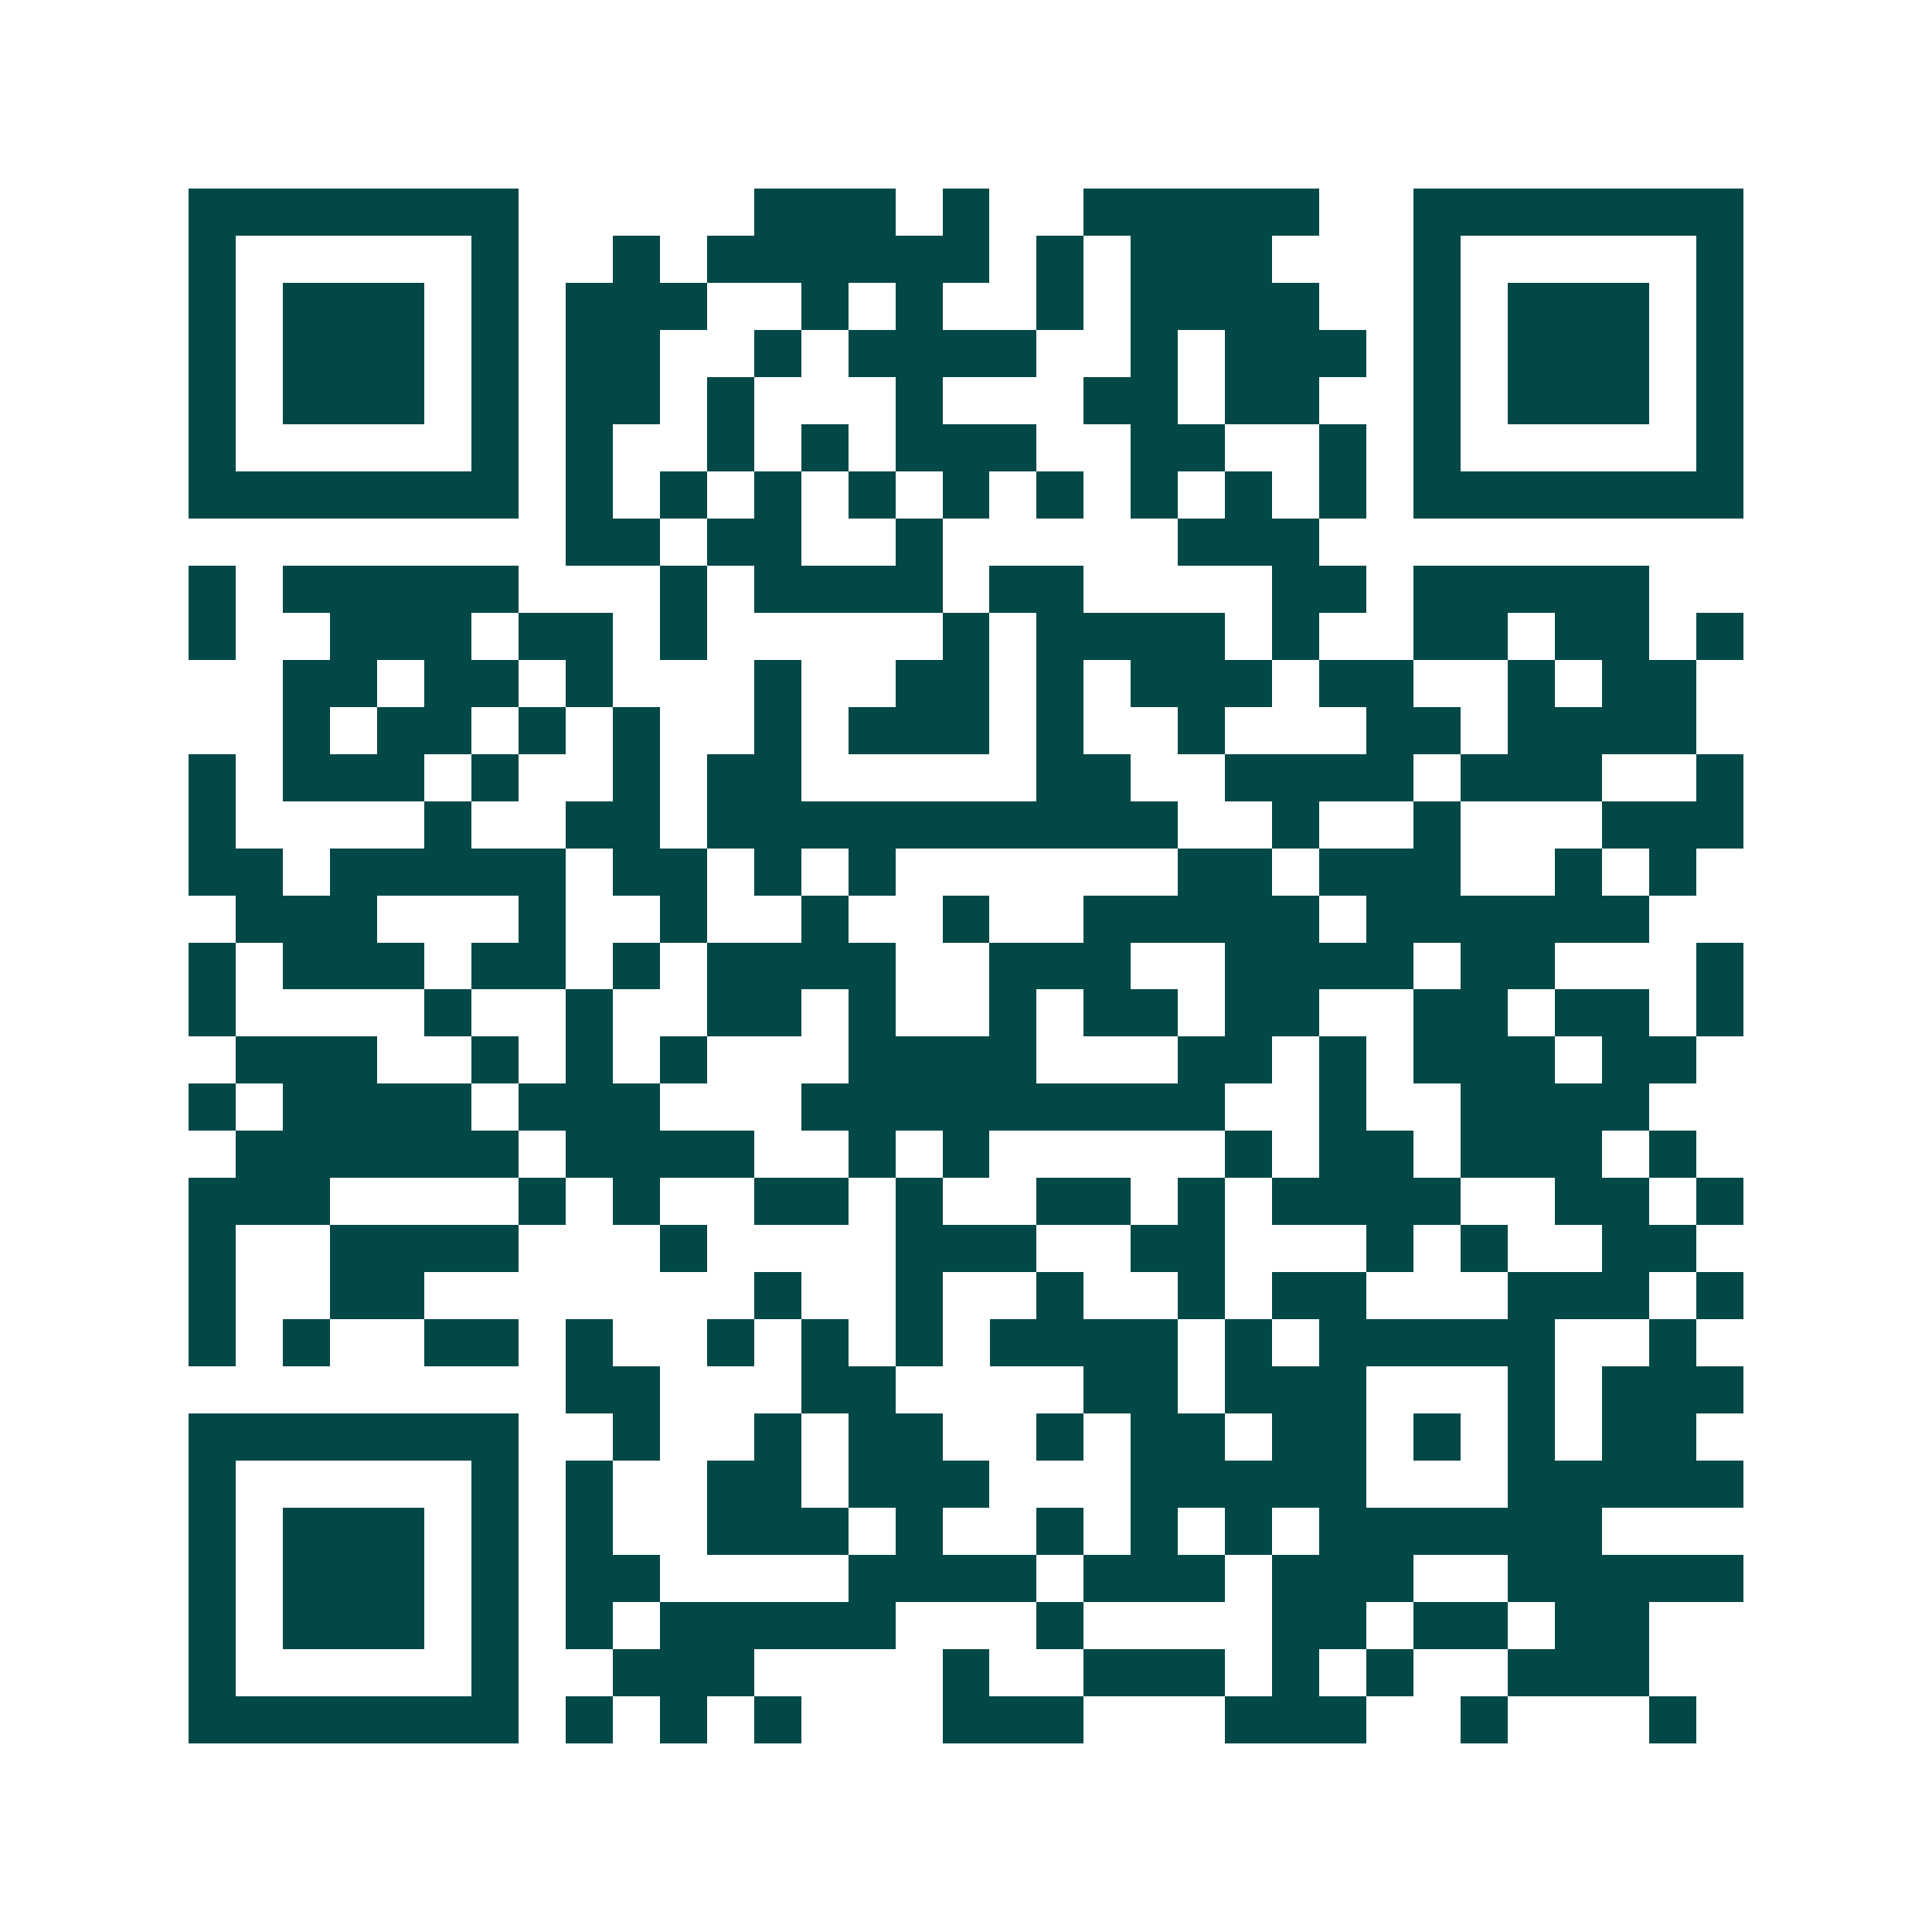 <svg xmlns="http://www.w3.org/2000/svg" width="200" height="200" viewBox="0 0 41 41" shape-rendering="crispEdges"><path fill="#ffffff" d="M0 0h41v41H0z"/><path stroke="#014847" d="M4 4.5h7m5 0h3m1 0h1m2 0h5m2 0h7M4 5.5h1m5 0h1m2 0h1m1 0h6m1 0h1m1 0h3m3 0h1m5 0h1M4 6.5h1m1 0h3m1 0h1m1 0h3m2 0h1m1 0h1m2 0h1m1 0h4m2 0h1m1 0h3m1 0h1M4 7.5h1m1 0h3m1 0h1m1 0h2m2 0h1m1 0h4m2 0h1m1 0h3m1 0h1m1 0h3m1 0h1M4 8.5h1m1 0h3m1 0h1m1 0h2m1 0h1m3 0h1m3 0h2m1 0h2m2 0h1m1 0h3m1 0h1M4 9.5h1m5 0h1m1 0h1m2 0h1m1 0h1m1 0h3m2 0h2m2 0h1m1 0h1m5 0h1M4 10.5h7m1 0h1m1 0h1m1 0h1m1 0h1m1 0h1m1 0h1m1 0h1m1 0h1m1 0h1m1 0h7M12 11.5h2m1 0h2m2 0h1m5 0h3M4 12.5h1m1 0h5m3 0h1m1 0h4m1 0h2m4 0h2m1 0h5M4 13.5h1m2 0h3m1 0h2m1 0h1m5 0h1m1 0h4m1 0h1m2 0h2m1 0h2m1 0h1M6 14.5h2m1 0h2m1 0h1m3 0h1m2 0h2m1 0h1m1 0h3m1 0h2m2 0h1m1 0h2M6 15.5h1m1 0h2m1 0h1m1 0h1m2 0h1m1 0h3m1 0h1m2 0h1m3 0h2m1 0h4M4 16.5h1m1 0h3m1 0h1m2 0h1m1 0h2m5 0h2m2 0h4m1 0h3m2 0h1M4 17.5h1m4 0h1m2 0h2m1 0h10m2 0h1m2 0h1m3 0h3M4 18.5h2m1 0h5m1 0h2m1 0h1m1 0h1m6 0h2m1 0h3m2 0h1m1 0h1M5 19.5h3m3 0h1m2 0h1m2 0h1m2 0h1m2 0h5m1 0h6M4 20.5h1m1 0h3m1 0h2m1 0h1m1 0h4m2 0h3m2 0h4m1 0h2m3 0h1M4 21.5h1m4 0h1m2 0h1m2 0h2m1 0h1m2 0h1m1 0h2m1 0h2m2 0h2m1 0h2m1 0h1M5 22.5h3m2 0h1m1 0h1m1 0h1m3 0h4m3 0h2m1 0h1m1 0h3m1 0h2M4 23.5h1m1 0h4m1 0h3m3 0h9m2 0h1m2 0h4M5 24.5h6m1 0h4m2 0h1m1 0h1m5 0h1m1 0h2m1 0h3m1 0h1M4 25.5h3m4 0h1m1 0h1m2 0h2m1 0h1m2 0h2m1 0h1m1 0h4m2 0h2m1 0h1M4 26.5h1m2 0h4m3 0h1m4 0h3m2 0h2m3 0h1m1 0h1m2 0h2M4 27.5h1m2 0h2m7 0h1m2 0h1m2 0h1m2 0h1m1 0h2m3 0h3m1 0h1M4 28.5h1m1 0h1m2 0h2m1 0h1m2 0h1m1 0h1m1 0h1m1 0h4m1 0h1m1 0h5m2 0h1M12 29.5h2m3 0h2m4 0h2m1 0h3m3 0h1m1 0h3M4 30.5h7m2 0h1m2 0h1m1 0h2m2 0h1m1 0h2m1 0h2m1 0h1m1 0h1m1 0h2M4 31.5h1m5 0h1m1 0h1m2 0h2m1 0h3m3 0h5m3 0h5M4 32.5h1m1 0h3m1 0h1m1 0h1m2 0h3m1 0h1m2 0h1m1 0h1m1 0h1m1 0h6M4 33.5h1m1 0h3m1 0h1m1 0h2m4 0h4m1 0h3m1 0h3m2 0h5M4 34.5h1m1 0h3m1 0h1m1 0h1m1 0h5m3 0h1m4 0h2m1 0h2m1 0h2M4 35.5h1m5 0h1m2 0h3m4 0h1m2 0h3m1 0h1m1 0h1m2 0h3M4 36.5h7m1 0h1m1 0h1m1 0h1m3 0h3m3 0h3m2 0h1m3 0h1"/></svg>
